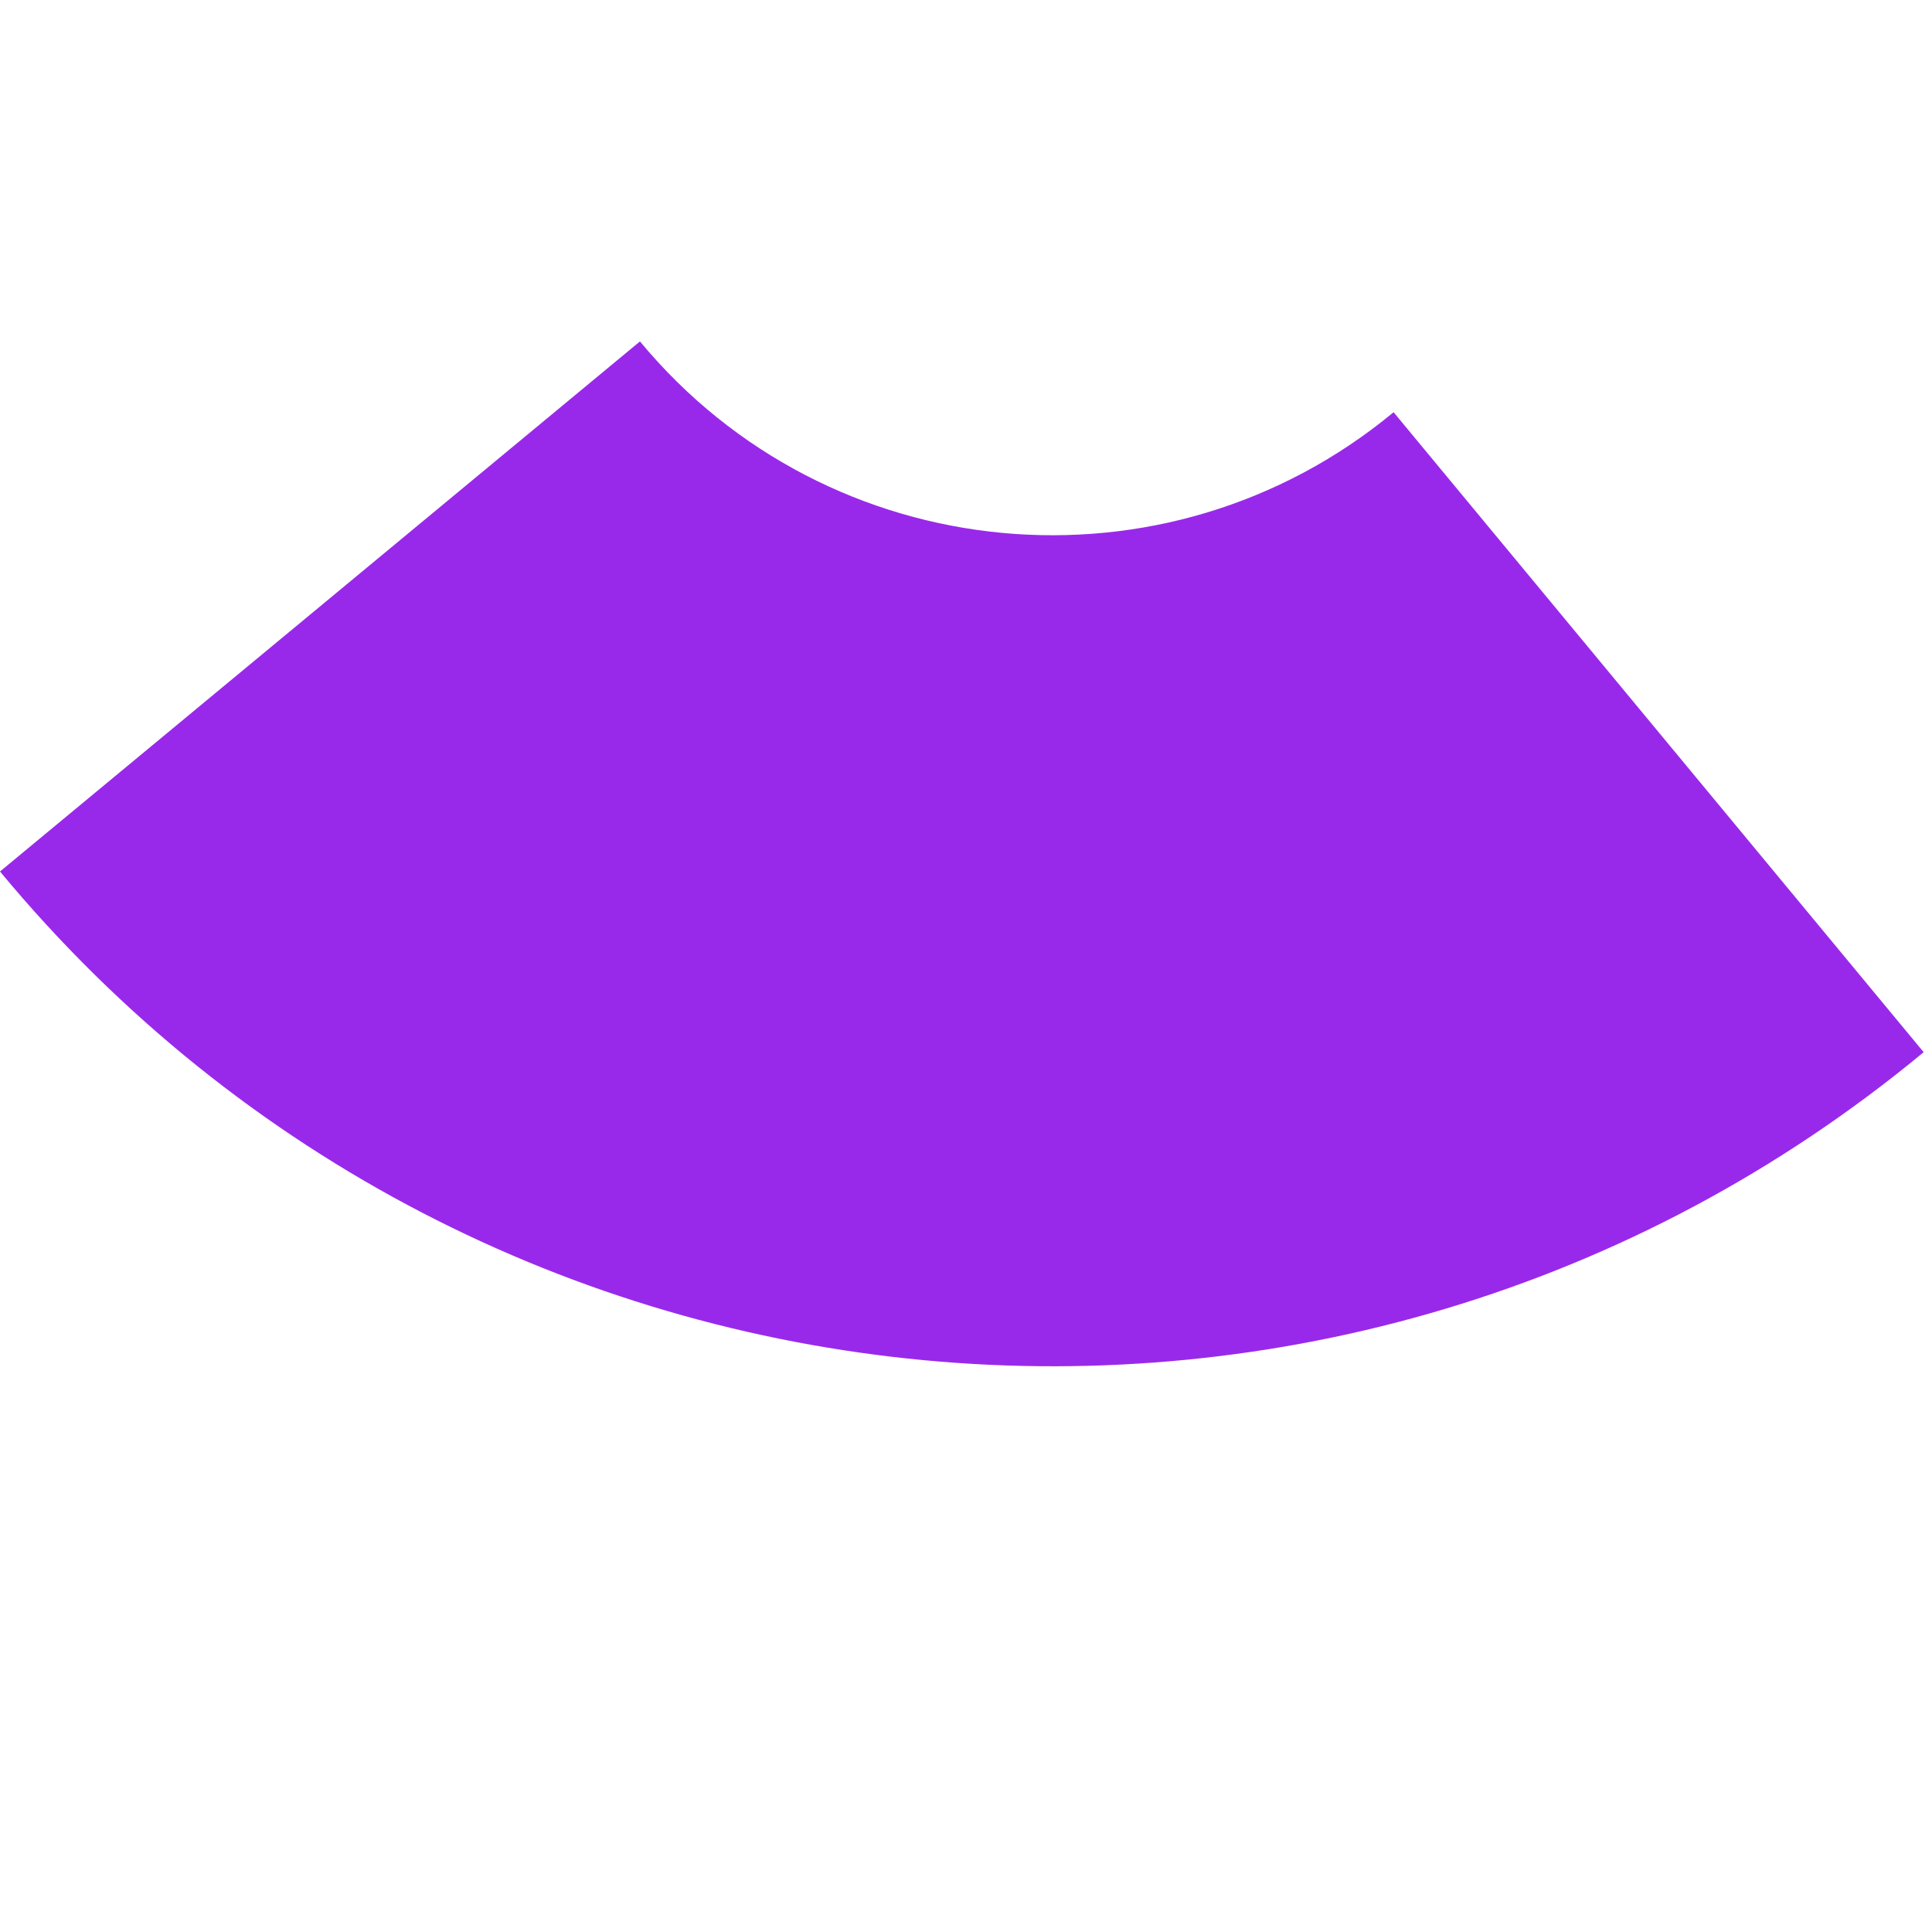 <?xml version="1.0" encoding="UTF-8"?> <svg xmlns="http://www.w3.org/2000/svg" width="170" height="170" viewBox="0 0 170 170" fill="none"> <path fill-rule="evenodd" clip-rule="evenodd" d="M0 76.684L-7.65361e-05 76.684L56.311 30.042C72.903 50.073 102.592 52.862 122.625 36.272L169.267 92.584C118.135 134.934 42.352 127.816 0 76.684Z" fill="#9929EA"></path> </svg> 